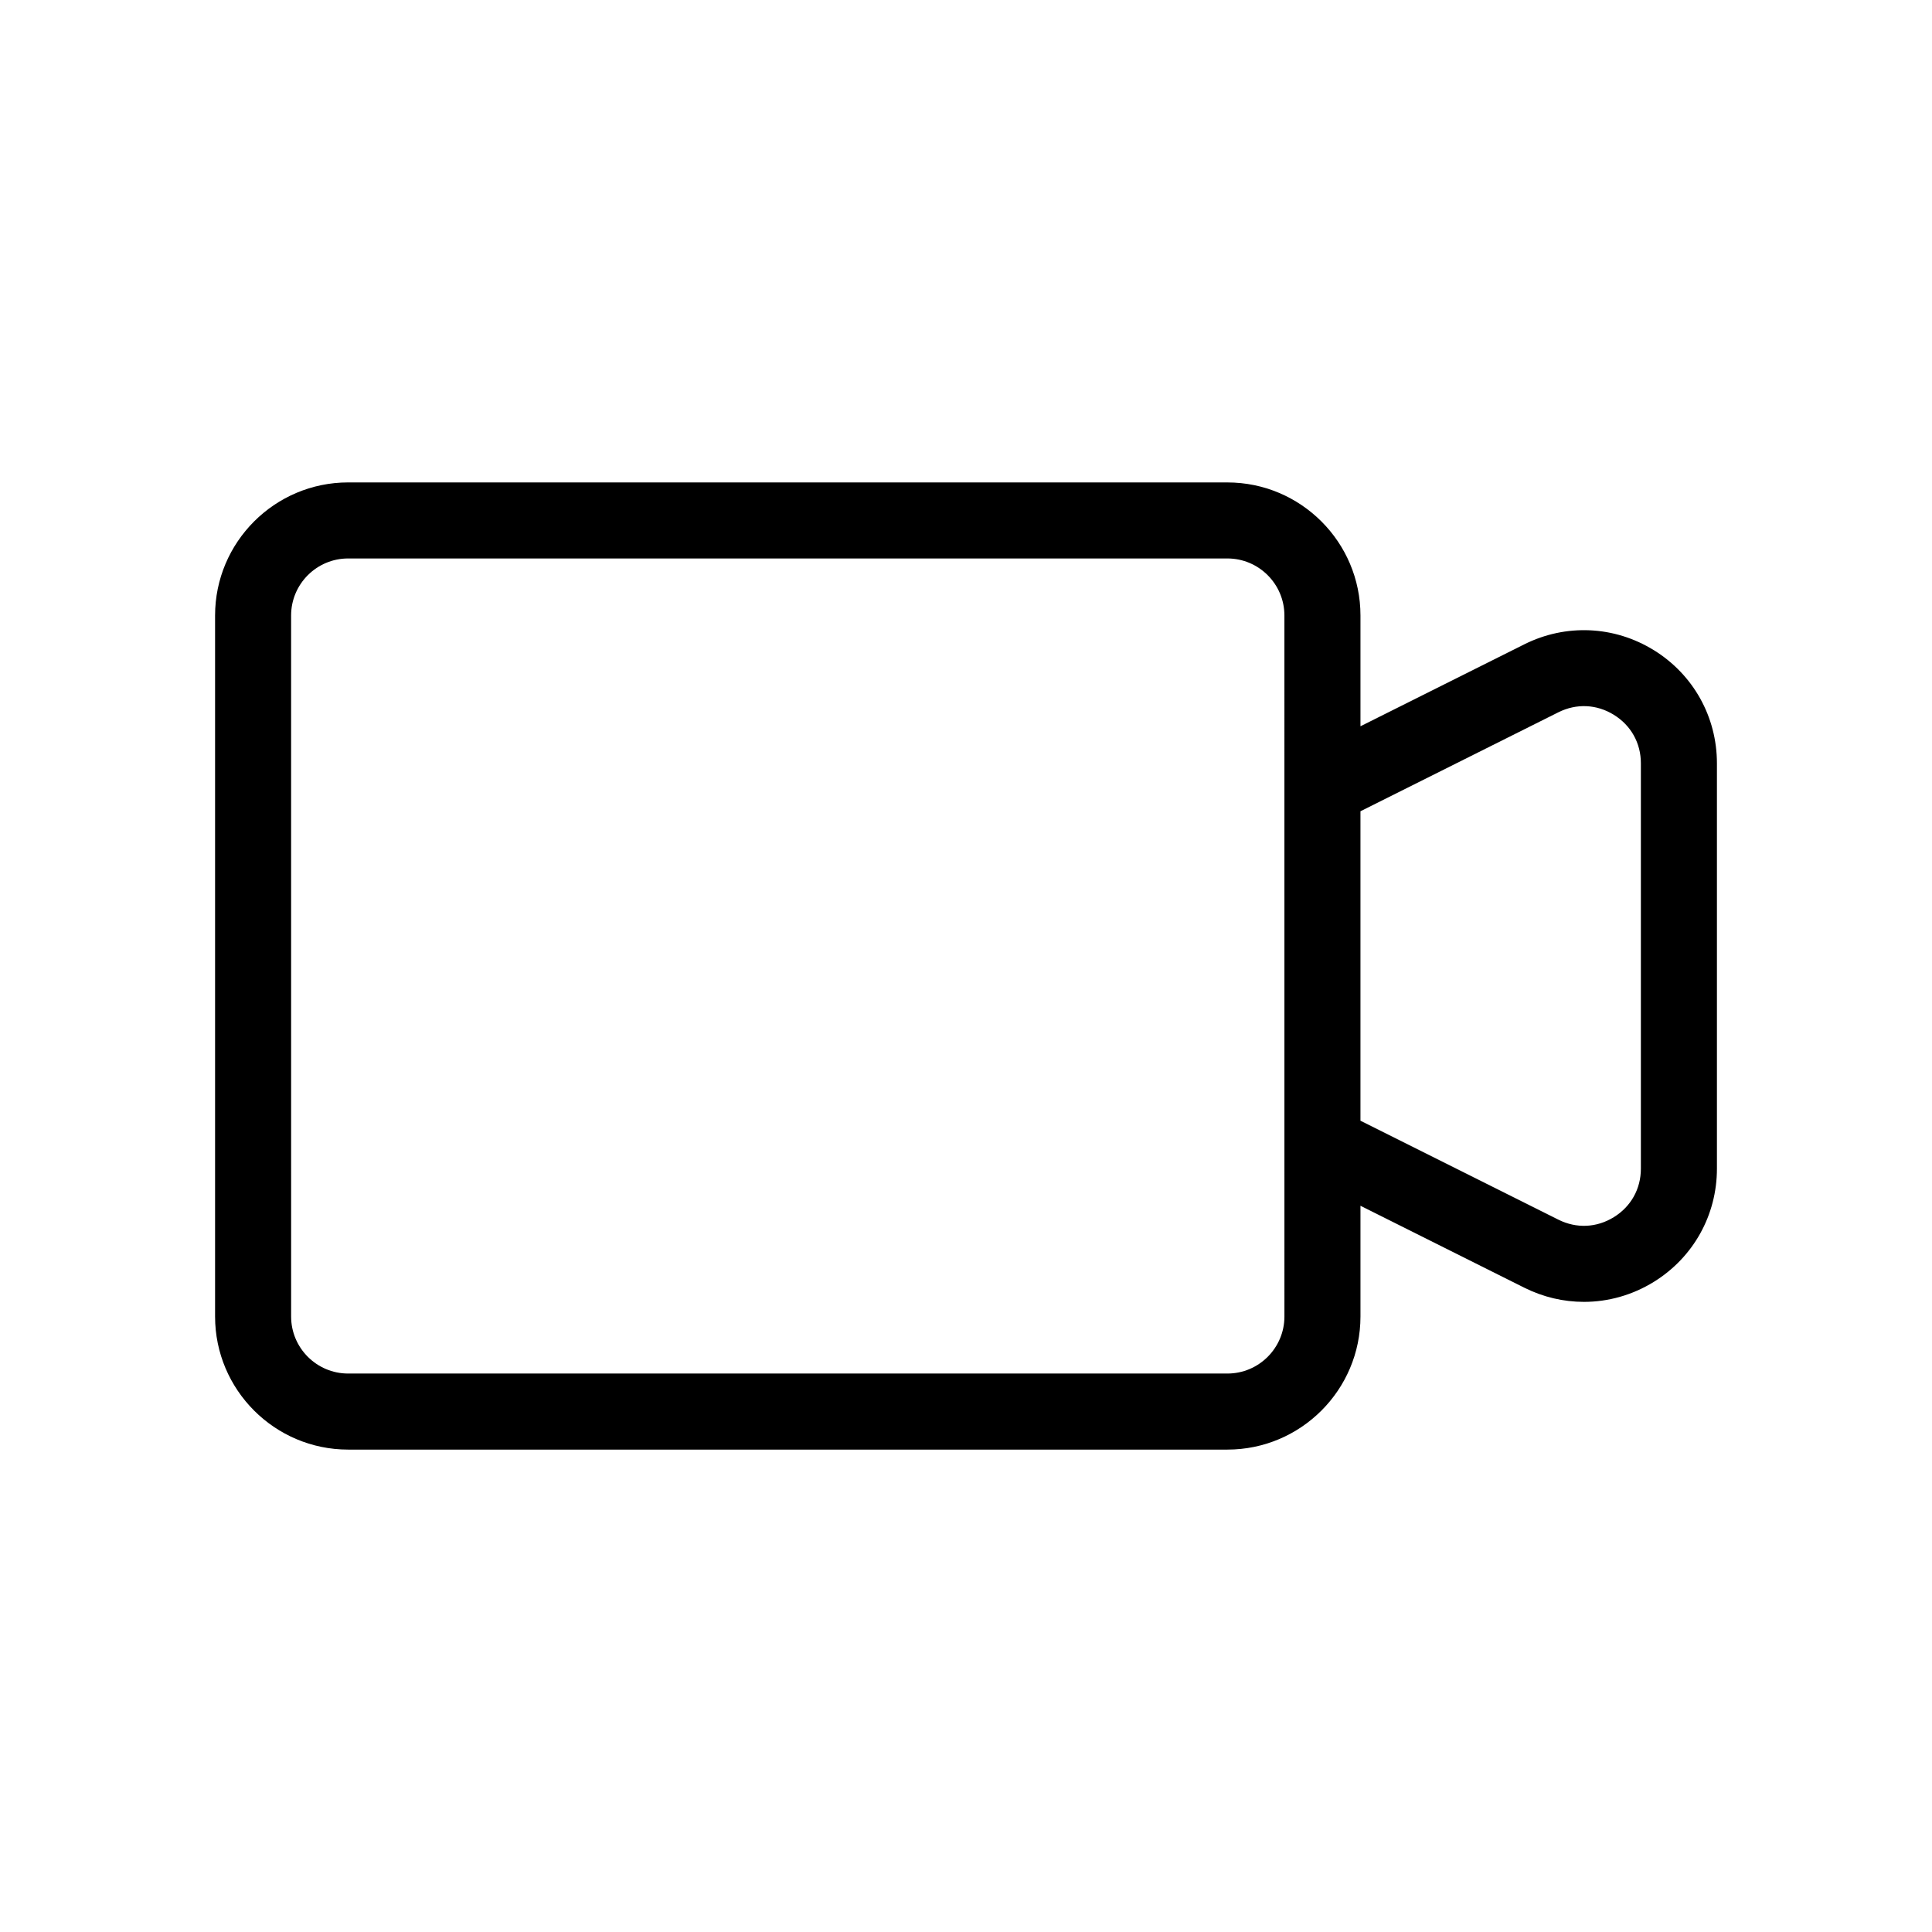 <?xml version="1.0" encoding="UTF-8"?>
<!-- The Best Svg Icon site in the world: iconSvg.co, Visit us! https://iconsvg.co -->
<svg fill="#000000" width="800px" height="800px" version="1.1" viewBox="144 144 512 512" xmlns="http://www.w3.org/2000/svg">
 <path d="m582.28 316.3c-10.469-6.473-23.312-7.047-34.32-1.547l-43.422 21.715v-29.352c0-19.441-15.824-35.266-35.266-35.266l-233.01-0.004c-19.445 0-35.266 15.824-35.266 35.266v185.78c0 19.441 15.82 35.266 35.266 35.266h233.01c19.441 0 35.266-15.824 35.266-35.266v-29.352l43.422 21.715c5.023 2.508 10.414 3.754 15.801 3.754 6.418 0 12.82-1.777 18.52-5.301 10.469-6.473 16.723-17.688 16.723-29.996v-107.42c0-12.312-6.254-23.523-16.723-29.996zm-97.895 176.59c0 8.332-6.781 15.113-15.113 15.113h-233.01c-8.332 0-15.113-6.781-15.113-15.113l-0.004-185.78c0-8.332 6.781-15.113 15.113-15.113h233.01c8.332 0 15.113 6.781 15.113 15.113zm94.465-39.188c0 5.356-2.613 10.039-7.164 12.855-4.566 2.816-9.914 3.059-14.711 0.66l-52.438-26.215v-82.012l52.438-26.219c4.797-2.398 10.156-2.156 14.711 0.66 4.551 2.816 7.164 7.5 7.164 12.855z"/>
</svg>